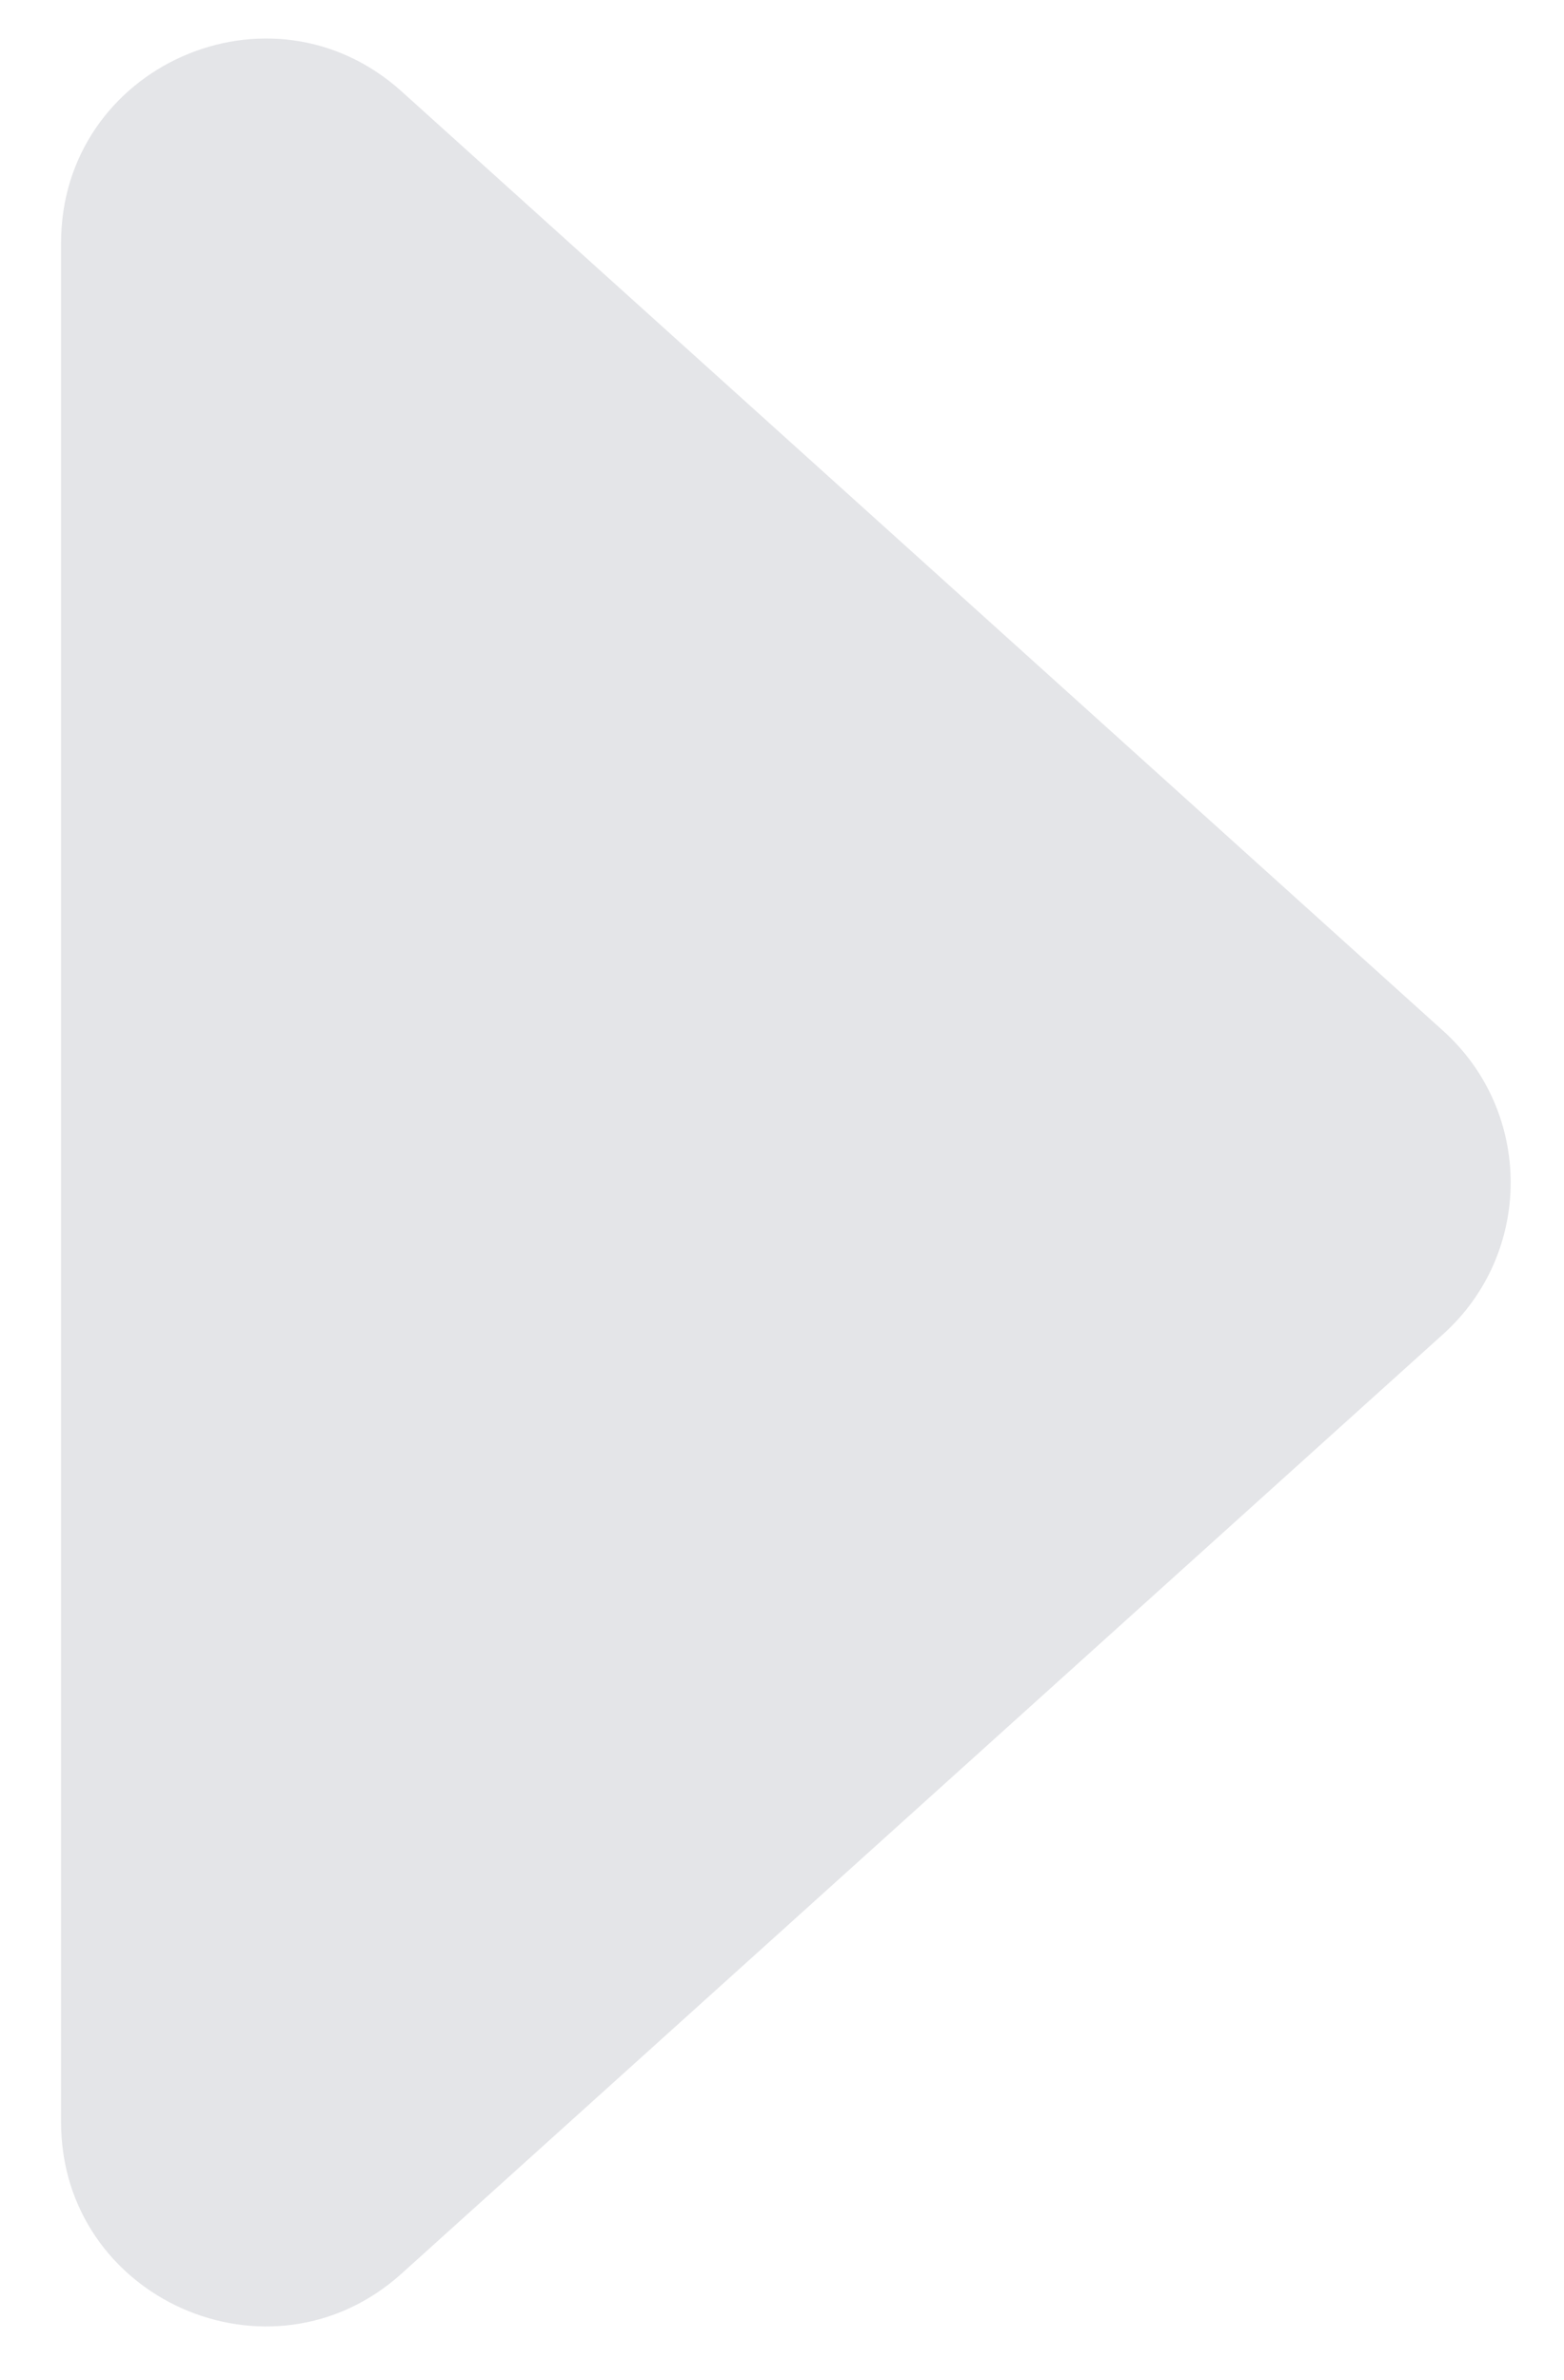 <svg width="23" height="35" viewBox="0 0 23 35" fill="none" xmlns="http://www.w3.org/2000/svg">
<path d="M21.225 15.16C22.546 16.352 22.546 18.424 21.225 19.616L5.907 33.431C3.977 35.172 0.898 33.802 0.898 31.204L0.898 3.572C0.898 0.973 3.977 -0.396 5.907 1.345L21.225 15.16Z" fill="#E4E5E8"/>
</svg>
